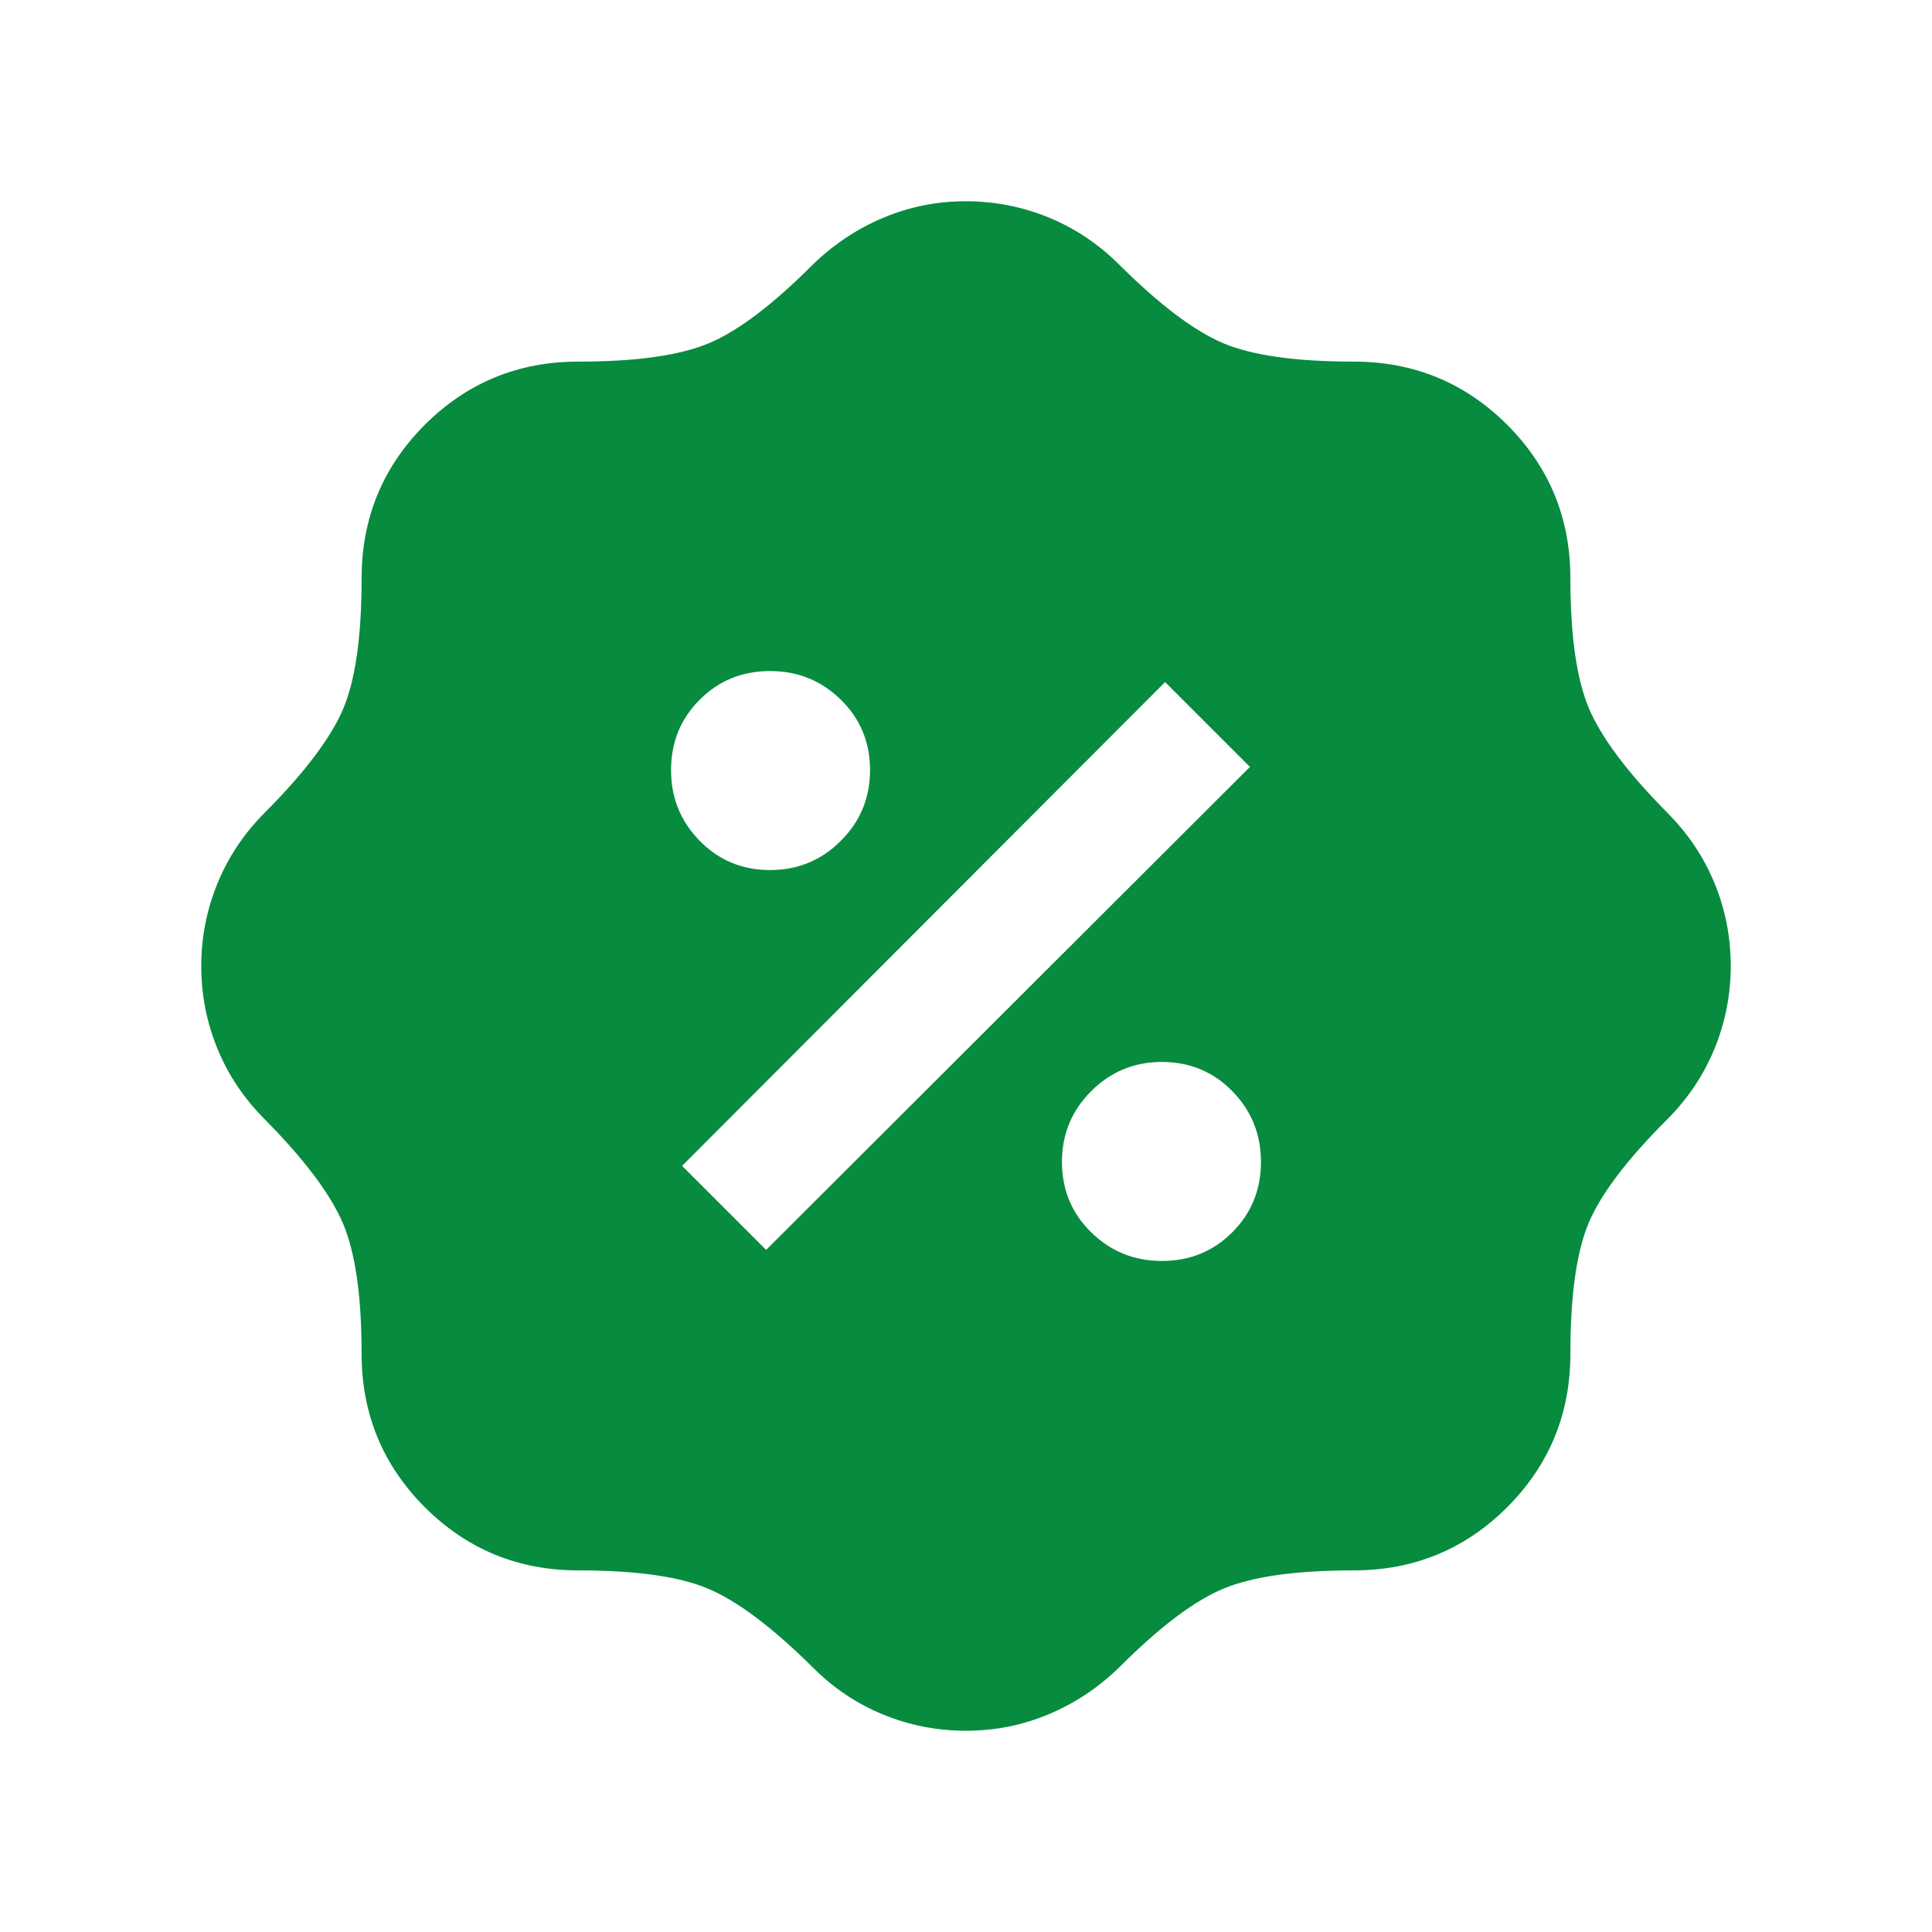 <svg width="24" height="24" viewBox="0 0 24 24" fill="none" xmlns="http://www.w3.org/2000/svg">
<mask id="mask0_786_5767" style="mask-type:alpha" maskUnits="userSpaceOnUse" x="0" y="0" width="24" height="24">
<rect width="24" height="24" fill="#D9D9D9"/>
</mask>
<g mask="url(#mask0_786_5767)">
<path d="M12 21.5C11.639 21.5 11.294 21.432 10.967 21.297C10.639 21.162 10.349 20.967 10.096 20.712C9.594 20.215 9.162 19.891 8.803 19.738C8.443 19.584 7.904 19.508 7.185 19.508C6.437 19.508 5.801 19.246 5.277 18.723C4.754 18.199 4.492 17.563 4.492 16.815C4.492 16.103 4.415 15.565 4.262 15.201C4.108 14.838 3.784 14.405 3.288 13.904C3.031 13.646 2.835 13.354 2.701 13.027C2.567 12.7 2.5 12.358 2.5 12.002C2.5 11.646 2.567 11.303 2.701 10.975C2.835 10.647 3.031 10.354 3.288 10.096C3.784 9.598 4.108 9.169 4.262 8.808C4.415 8.447 4.492 7.906 4.492 7.185C4.492 6.437 4.754 5.801 5.277 5.277C5.801 4.754 6.437 4.492 7.185 4.492C7.897 4.492 8.435 4.417 8.798 4.267C9.161 4.117 9.594 3.791 10.096 3.288C10.354 3.037 10.645 2.843 10.97 2.706C11.295 2.569 11.637 2.5 11.995 2.5C12.354 2.5 12.697 2.567 13.025 2.701C13.353 2.835 13.646 3.031 13.904 3.288C14.402 3.784 14.831 4.108 15.192 4.262C15.553 4.415 16.094 4.492 16.815 4.492C17.563 4.492 18.199 4.754 18.723 5.277C19.246 5.801 19.508 6.437 19.508 7.185C19.508 7.897 19.585 8.435 19.738 8.799C19.892 9.162 20.216 9.595 20.712 10.096C20.969 10.354 21.165 10.646 21.299 10.973C21.433 11.3 21.5 11.642 21.5 11.998C21.5 12.354 21.433 12.697 21.299 13.025C21.165 13.353 20.969 13.646 20.712 13.904C20.209 14.406 19.883 14.838 19.733 15.197C19.583 15.557 19.508 16.096 19.508 16.815C19.508 17.563 19.246 18.199 18.723 18.723C18.199 19.246 17.563 19.508 16.815 19.508C16.103 19.508 15.565 19.583 15.202 19.733C14.839 19.883 14.406 20.209 13.904 20.712C13.646 20.963 13.355 21.157 13.03 21.294C12.705 21.431 12.361 21.5 12 21.5ZM14.434 15.664C14.78 15.664 15.071 15.545 15.308 15.308C15.545 15.071 15.664 14.78 15.664 14.434C15.664 14.089 15.545 13.796 15.308 13.555C15.071 13.313 14.78 13.192 14.434 13.192C14.089 13.192 13.796 13.313 13.555 13.555C13.313 13.796 13.192 14.089 13.192 14.434C13.192 14.78 13.313 15.071 13.555 15.308C13.796 15.545 14.089 15.664 14.434 15.664ZM9.517 15.527L15.527 9.527L14.473 8.473L8.473 14.483L9.517 15.527ZM9.566 10.808C9.911 10.808 10.204 10.687 10.445 10.445C10.687 10.204 10.808 9.911 10.808 9.566C10.808 9.22 10.687 8.929 10.445 8.692C10.204 8.455 9.911 8.336 9.566 8.336C9.22 8.336 8.929 8.455 8.692 8.692C8.455 8.929 8.336 9.22 8.336 9.566C8.336 9.911 8.455 10.204 8.692 10.445C8.929 10.687 9.22 10.808 9.566 10.808Z" fill="#078B3E"/>
</g>
</svg>
